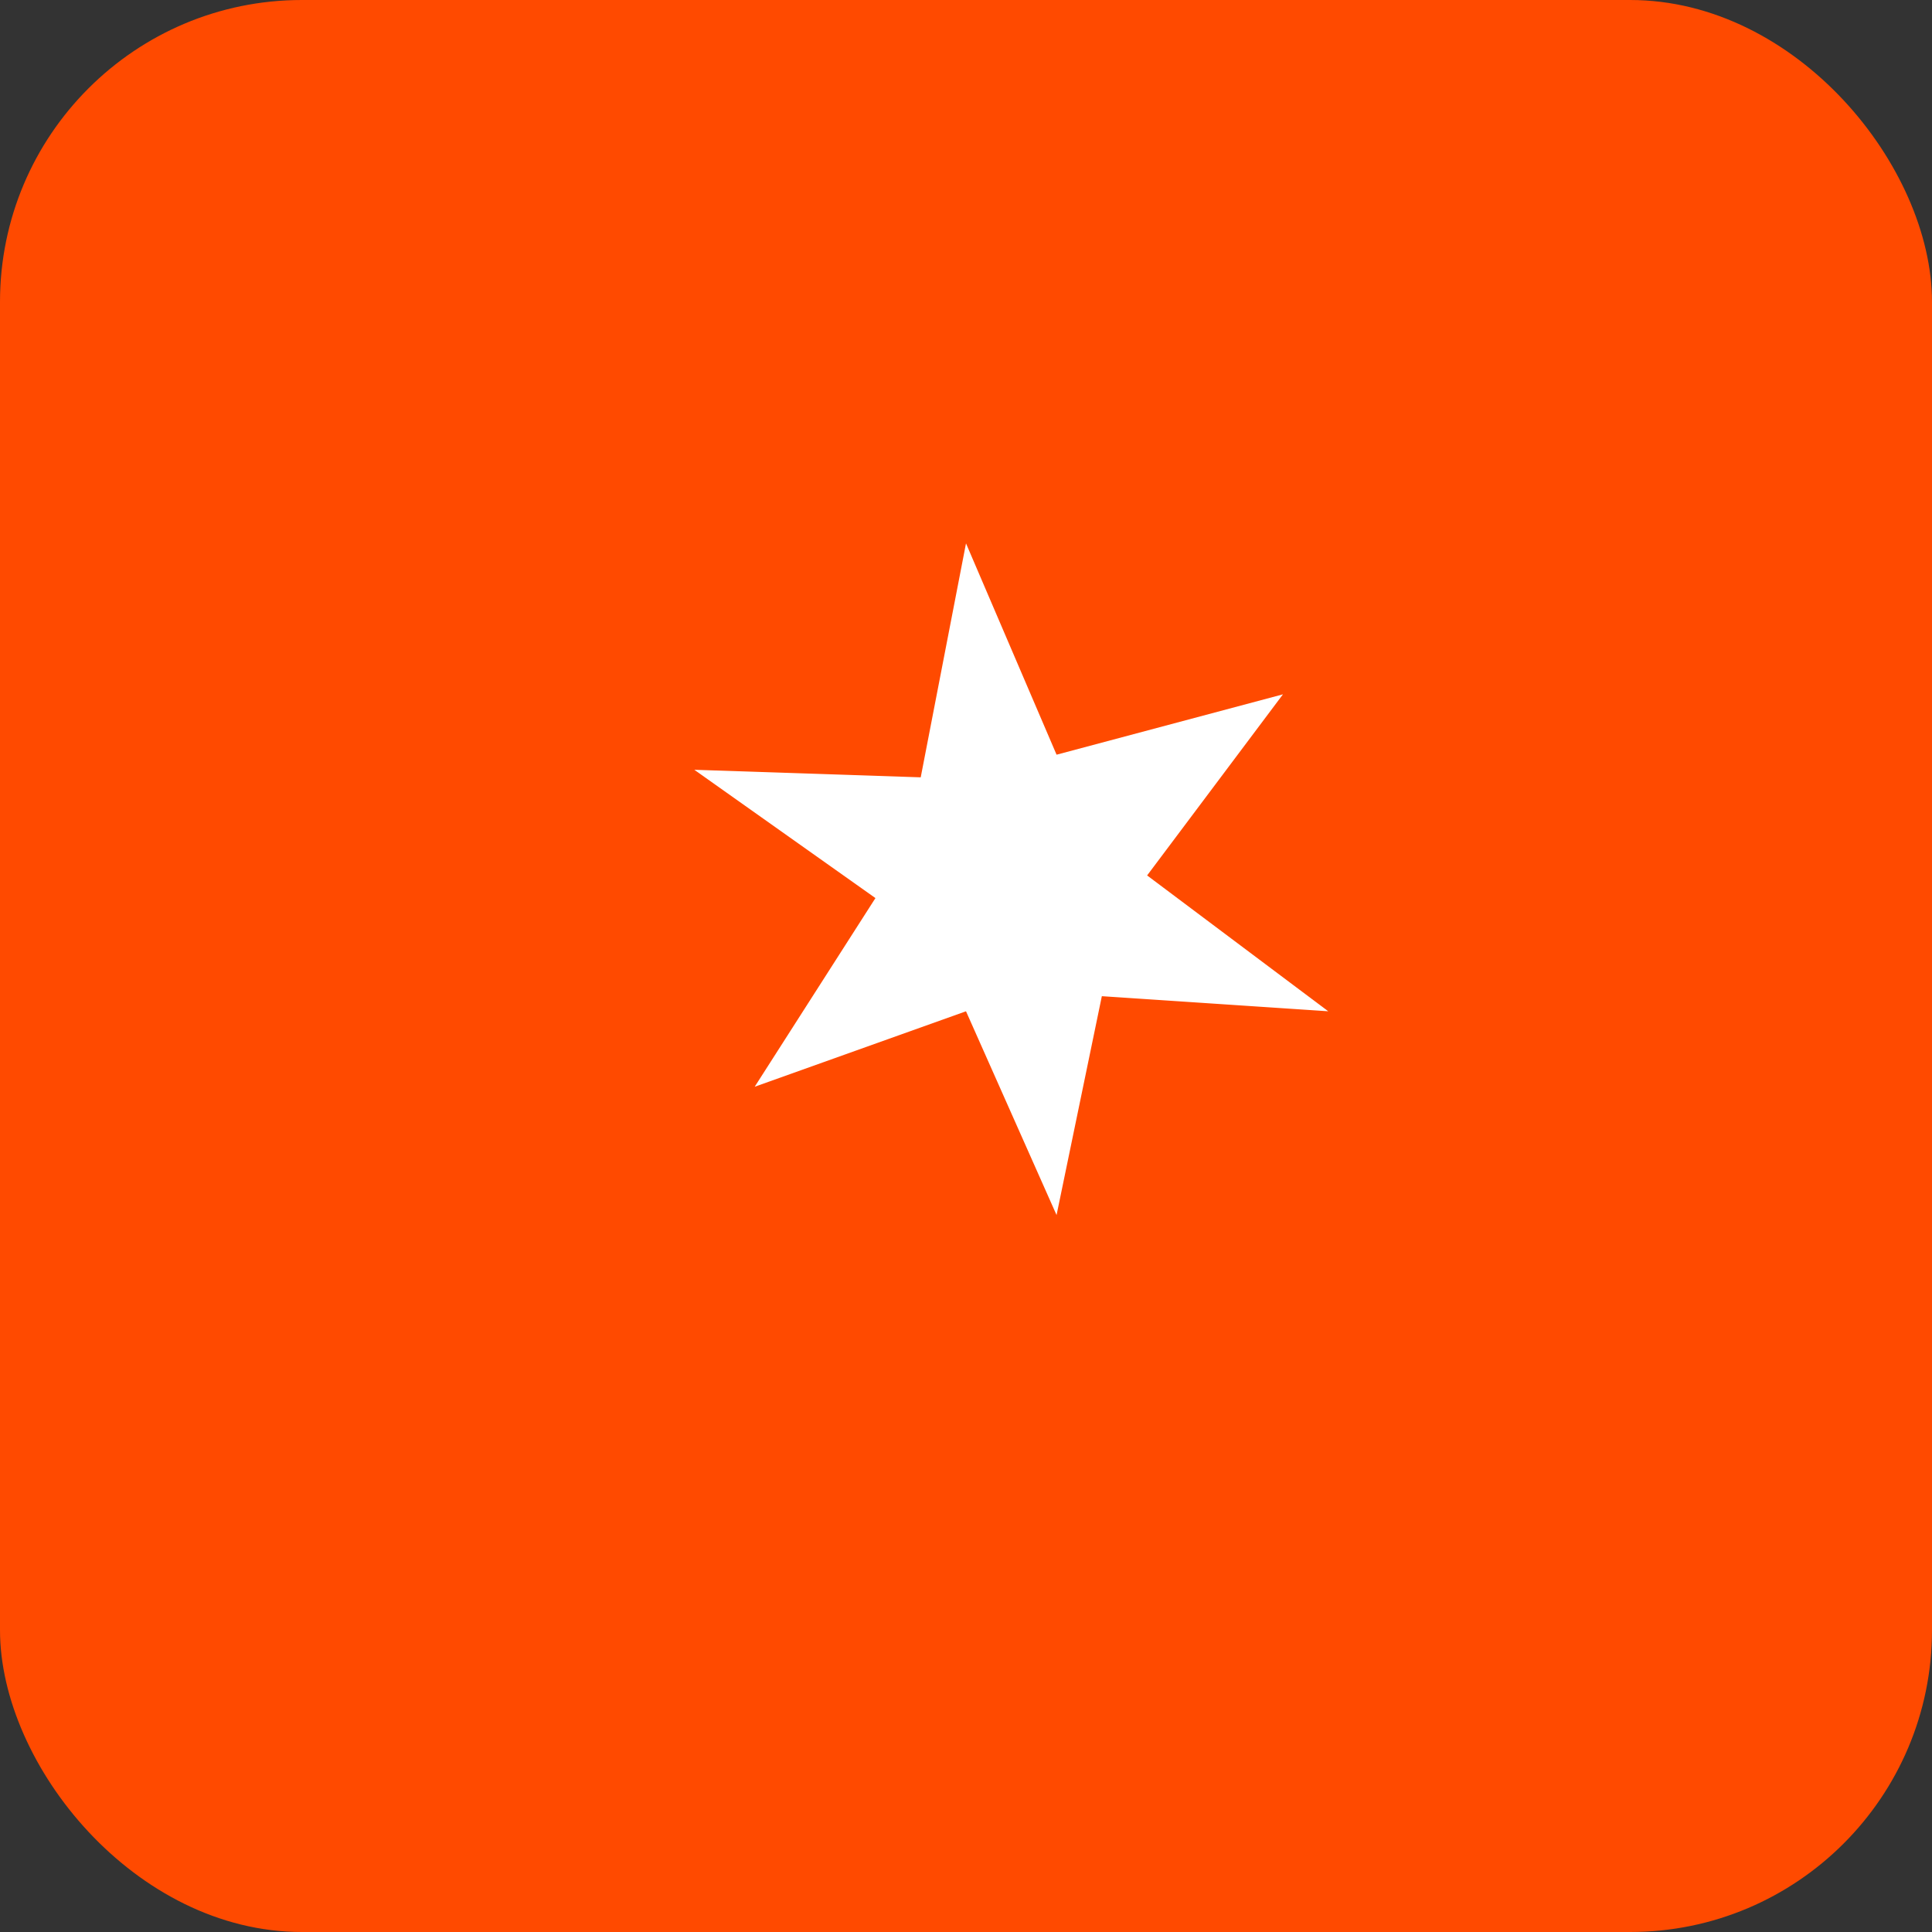 <svg xmlns="http://www.w3.org/2000/svg" width="256" height="256" viewBox="0 0 256 256"><rect x="0" y="0" width="256" height="256" fill="#333333" stroke="none"/><rect width="256" height="256" rx="40" fill="#FF4A00"/><path fill="#fff" d="M128 72l12 28 30-8-18 24 24 18-30-2-6 29-12-27-28 10 16-25-24-17 30 1z"/></svg>